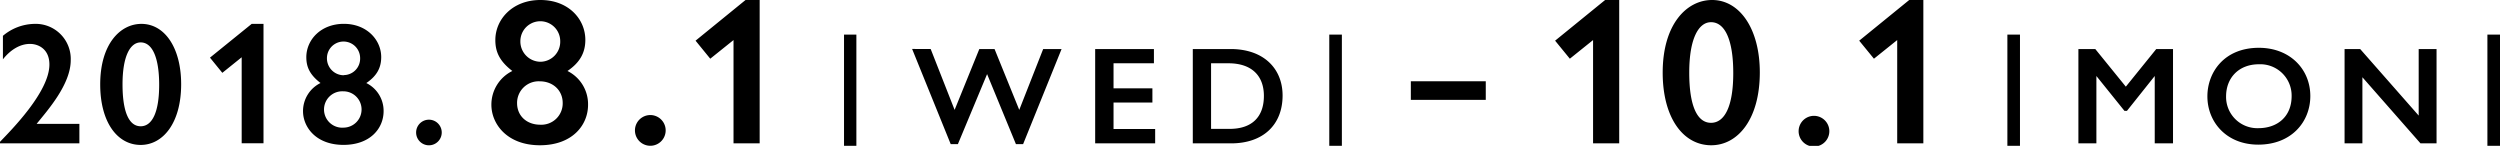 <svg xmlns="http://www.w3.org/2000/svg" viewBox="0 0 607.21 35.43"><title>page_period</title><g data-name="レイヤー 2"><path d="M17.18 14.62c0 5.88-5.63 12.18-8.28 15.46h10.38v4.74H0v-.37c2.6-2.73 12-12.1 12-18.78 0-3.86-2.81-5-4.66-5C5 10.63 2.6 12 .71 14.41V8.7a12.15 12.15 0 0 1 7.65-2.9 8.52 8.52 0 0 1 8.82 8.82zM44 20.46c0 9.41-4.41 14.74-9.83 14.74-5.71 0-9.83-5.58-9.83-14.7 0-9.82 4.87-14.7 10-14.7C40 5.8 44 11.6 44 20.46zm-9.83 10.21c2.73 0 4.49-3.28 4.49-10.08C38.66 14 37 10.3 34.17 10.3c-2.52 0-4.41 3.27-4.41 10.2 0 6.64 1.55 10.17 4.41 10.17zM64 5.8v29h-5.3V13.91L54 17.69 51 14l10.13-8.2zm28.59 8.07c0 2.52-1 4.53-3.62 6.3a7.52 7.52 0 0 1 4.2 6.83c0 4.16-3.23 8.19-9.74 8.19-6.68 0-9.83-4.32-9.83-8.19a7.6 7.6 0 0 1 4.25-6.84c-2.69-2.06-3.45-4-3.45-6.26 0-4.24 3.53-8.11 9.12-8.11s9.07 3.92 9.07 8.08zM83.47 31a4.41 4.41 0 1 0-.12-8.82 4.42 4.42 0 1 0 .12 8.82zm0-12.76a4 4 0 0 0 4-4.12 4 4 0 1 0-8.06 0 4.1 4.1 0 0 0 4.11 4.16zm23.82 13.94a3.11 3.11 0 1 1-6.22 0 3.11 3.11 0 0 1 6.22 0zm34.88-22.5c0 3-1.21 5.44-4.34 7.56a9 9 0 0 1 5 8.21c0 5-3.88 9.83-11.69 9.83-8 0-11.79-5.19-11.79-9.83a9.11 9.11 0 0 1 5.09-8.21c-3.23-2.47-4.13-4.79-4.13-7.51 0-5.09 4.23-9.73 10.93-9.73 6.9 0 10.93 4.69 10.93 9.68zm-10.94 20.61a5.18 5.18 0 0 0 5.44-5.29c0-3-2.31-5.25-5.59-5.25a5.24 5.24 0 0 0-5.49 5.3c0 3.07 2.31 5.24 5.64 5.24zm.05-15.29a4.86 4.86 0 0 0 4.79-5 4.84 4.84 0 1 0-9.68 0 4.92 4.92 0 0 0 4.89 5zm30.4 16.65a3.73 3.73 0 1 1-7.46.05 3.73 3.73 0 0 1 7.46-.05zM184.51 0v34.82h-6.35V9.73l-5.65 4.53-3.57-4.38L181.08 0zM208 8.41v27h-3v-27zm18.05 3.5l5.81 14.78 6-14.78h3.7l6 14.78 5.81-14.78h4.47L248.5 35h-1.75l-7-17-7.09 17h-1.75l-9.37-23.11zm54.22 0v3.46h-9.81v6.08h9.44v3.46h-9.44v6.42h10.11v3.49H266V11.91zm18.61 0c8.07 0 12.64 4.77 12.64 11.29 0 7.12-4.74 11.62-12.5 11.62h-9.31V11.91zm-.2 19.39c5.38 0 8.3-2.89 8.3-8 0-4.84-2.89-7.93-8.63-7.93h-4.2V31.3zm27.24-22.89v27h-3.06v-27zm34.95 11.33v4.52h-18.2v-4.52zM393.28 0v34.82h-6.35V9.73l-5.64 4.53-3.58-4.38L389.86 0zm34.15 17.59c0 11.29-5.29 17.69-11.8 17.69-6.85 0-11.79-6.71-11.79-17.64 0-11.79 5.85-17.64 12-17.64 6.7 0 11.59 7 11.59 17.59zm-11.85 12.24c3.28 0 5.4-3.93 5.4-12.09 0-8-2-12.35-5.4-12.35-3 0-5.29 3.93-5.29 12.25 0 7.96 1.87 12.19 5.29 12.19zm28.73 1.82a3.73 3.73 0 1 1-7.45.05 3.73 3.73 0 0 1 7.45-.05zM467.15 0v34.82h-6.35V9.73l-5.65 4.53-3.58-4.38L463.72 0zm23.47 8.41v27h-3.06v-27zm18.29 3.5l7.42 9.14 7.39-9.14h4.07v22.91h-4.44V18.46l-6.75 8.47h-.6l-6.82-8.47v16.36h-4.37V11.91zm52.23 11.42c0 6.25-4.57 11.8-12.64 11.8-7.72 0-12.36-5.48-12.36-11.73 0-5.81 4.07-11.79 12.5-11.79 7.56 0 12.5 5.2 12.5 11.72zm-20.46.07a7.59 7.59 0 0 0 7.86 7.73c4.5 0 8.06-2.72 8.06-7.8a7.61 7.61 0 0 0-7.93-7.72c-5 0-7.99 3.39-7.99 7.79zm32.57-11.49l14.21 16.16V11.91h4.34v22.91h-3.9l-14.11-16.06v16.06h-4.33V11.91zm33.96-3.5v27h-3.06v-27z"/></g></svg>